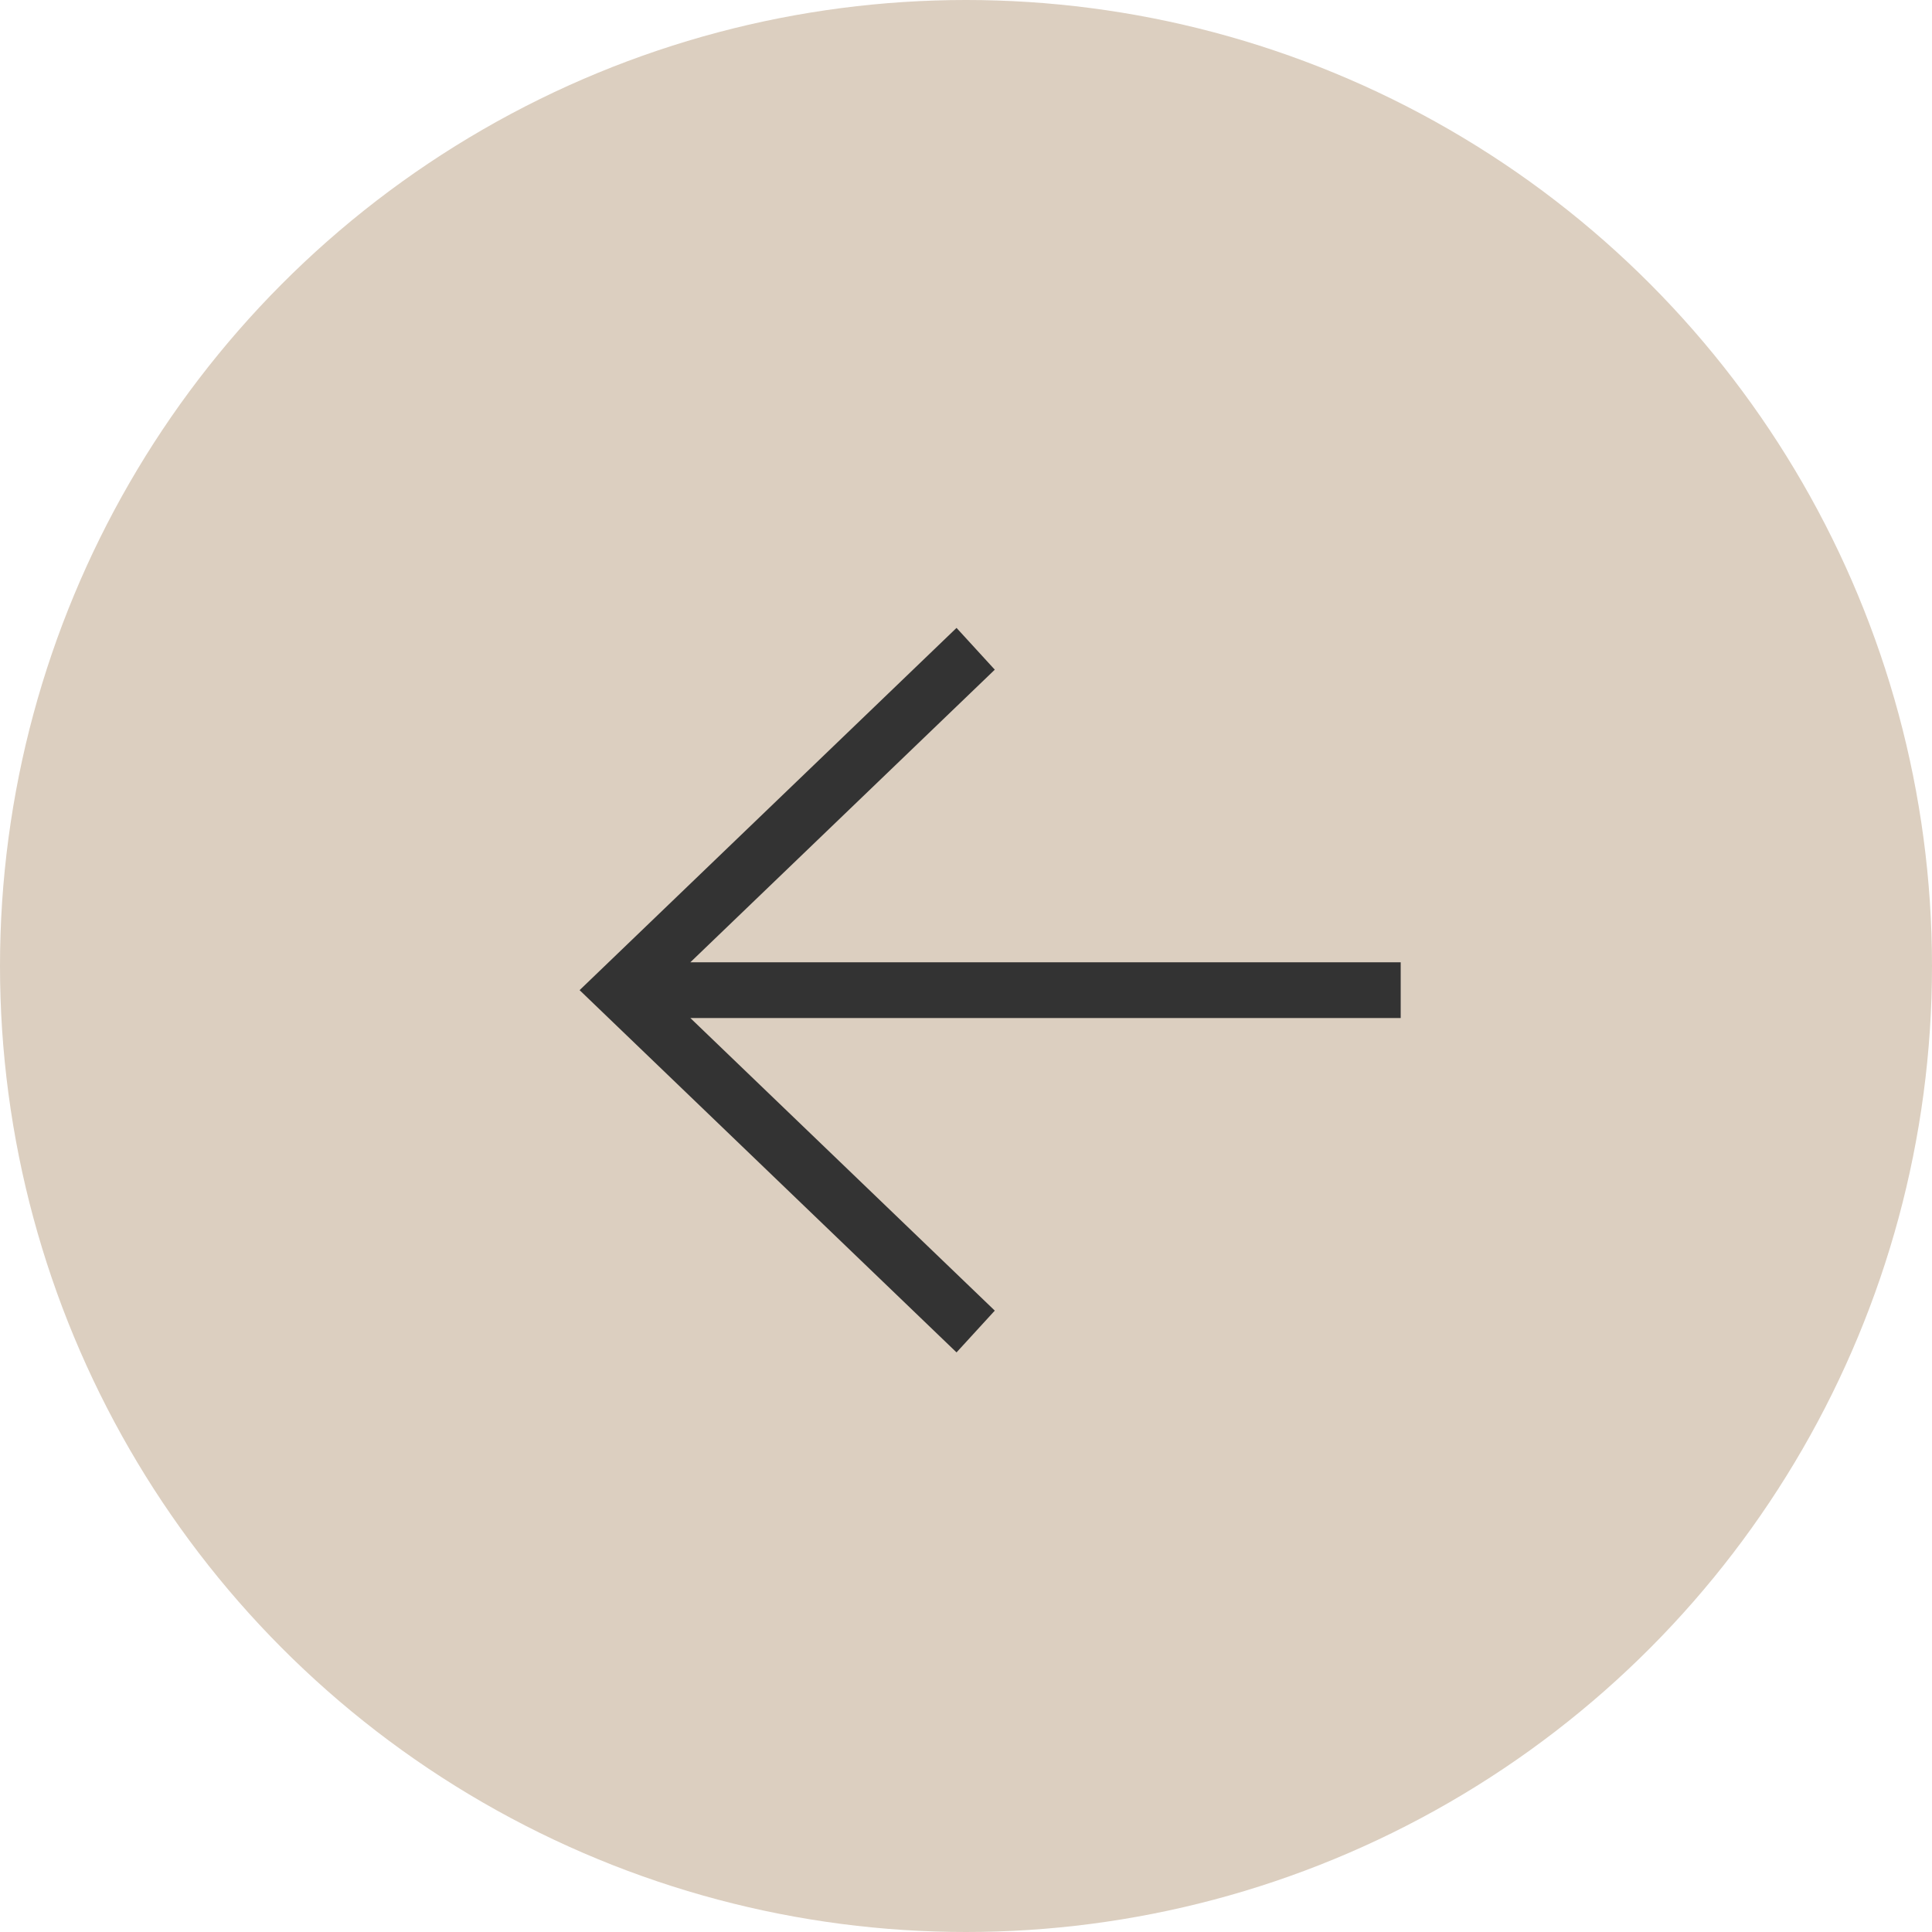 <?xml version="1.0" encoding="UTF-8"?> <svg xmlns="http://www.w3.org/2000/svg" width="40" height="40" viewBox="0 0 40 40" fill="none"><circle cx="20" cy="20" r="20" fill="#DCCFC0"></circle><path d="M29 21.077H14.293L20.596 27.135L19.804 28L12 20.5L19.804 13L20.596 13.865L14.293 19.923H29V21.077Z" fill="#333333"></path></svg> 